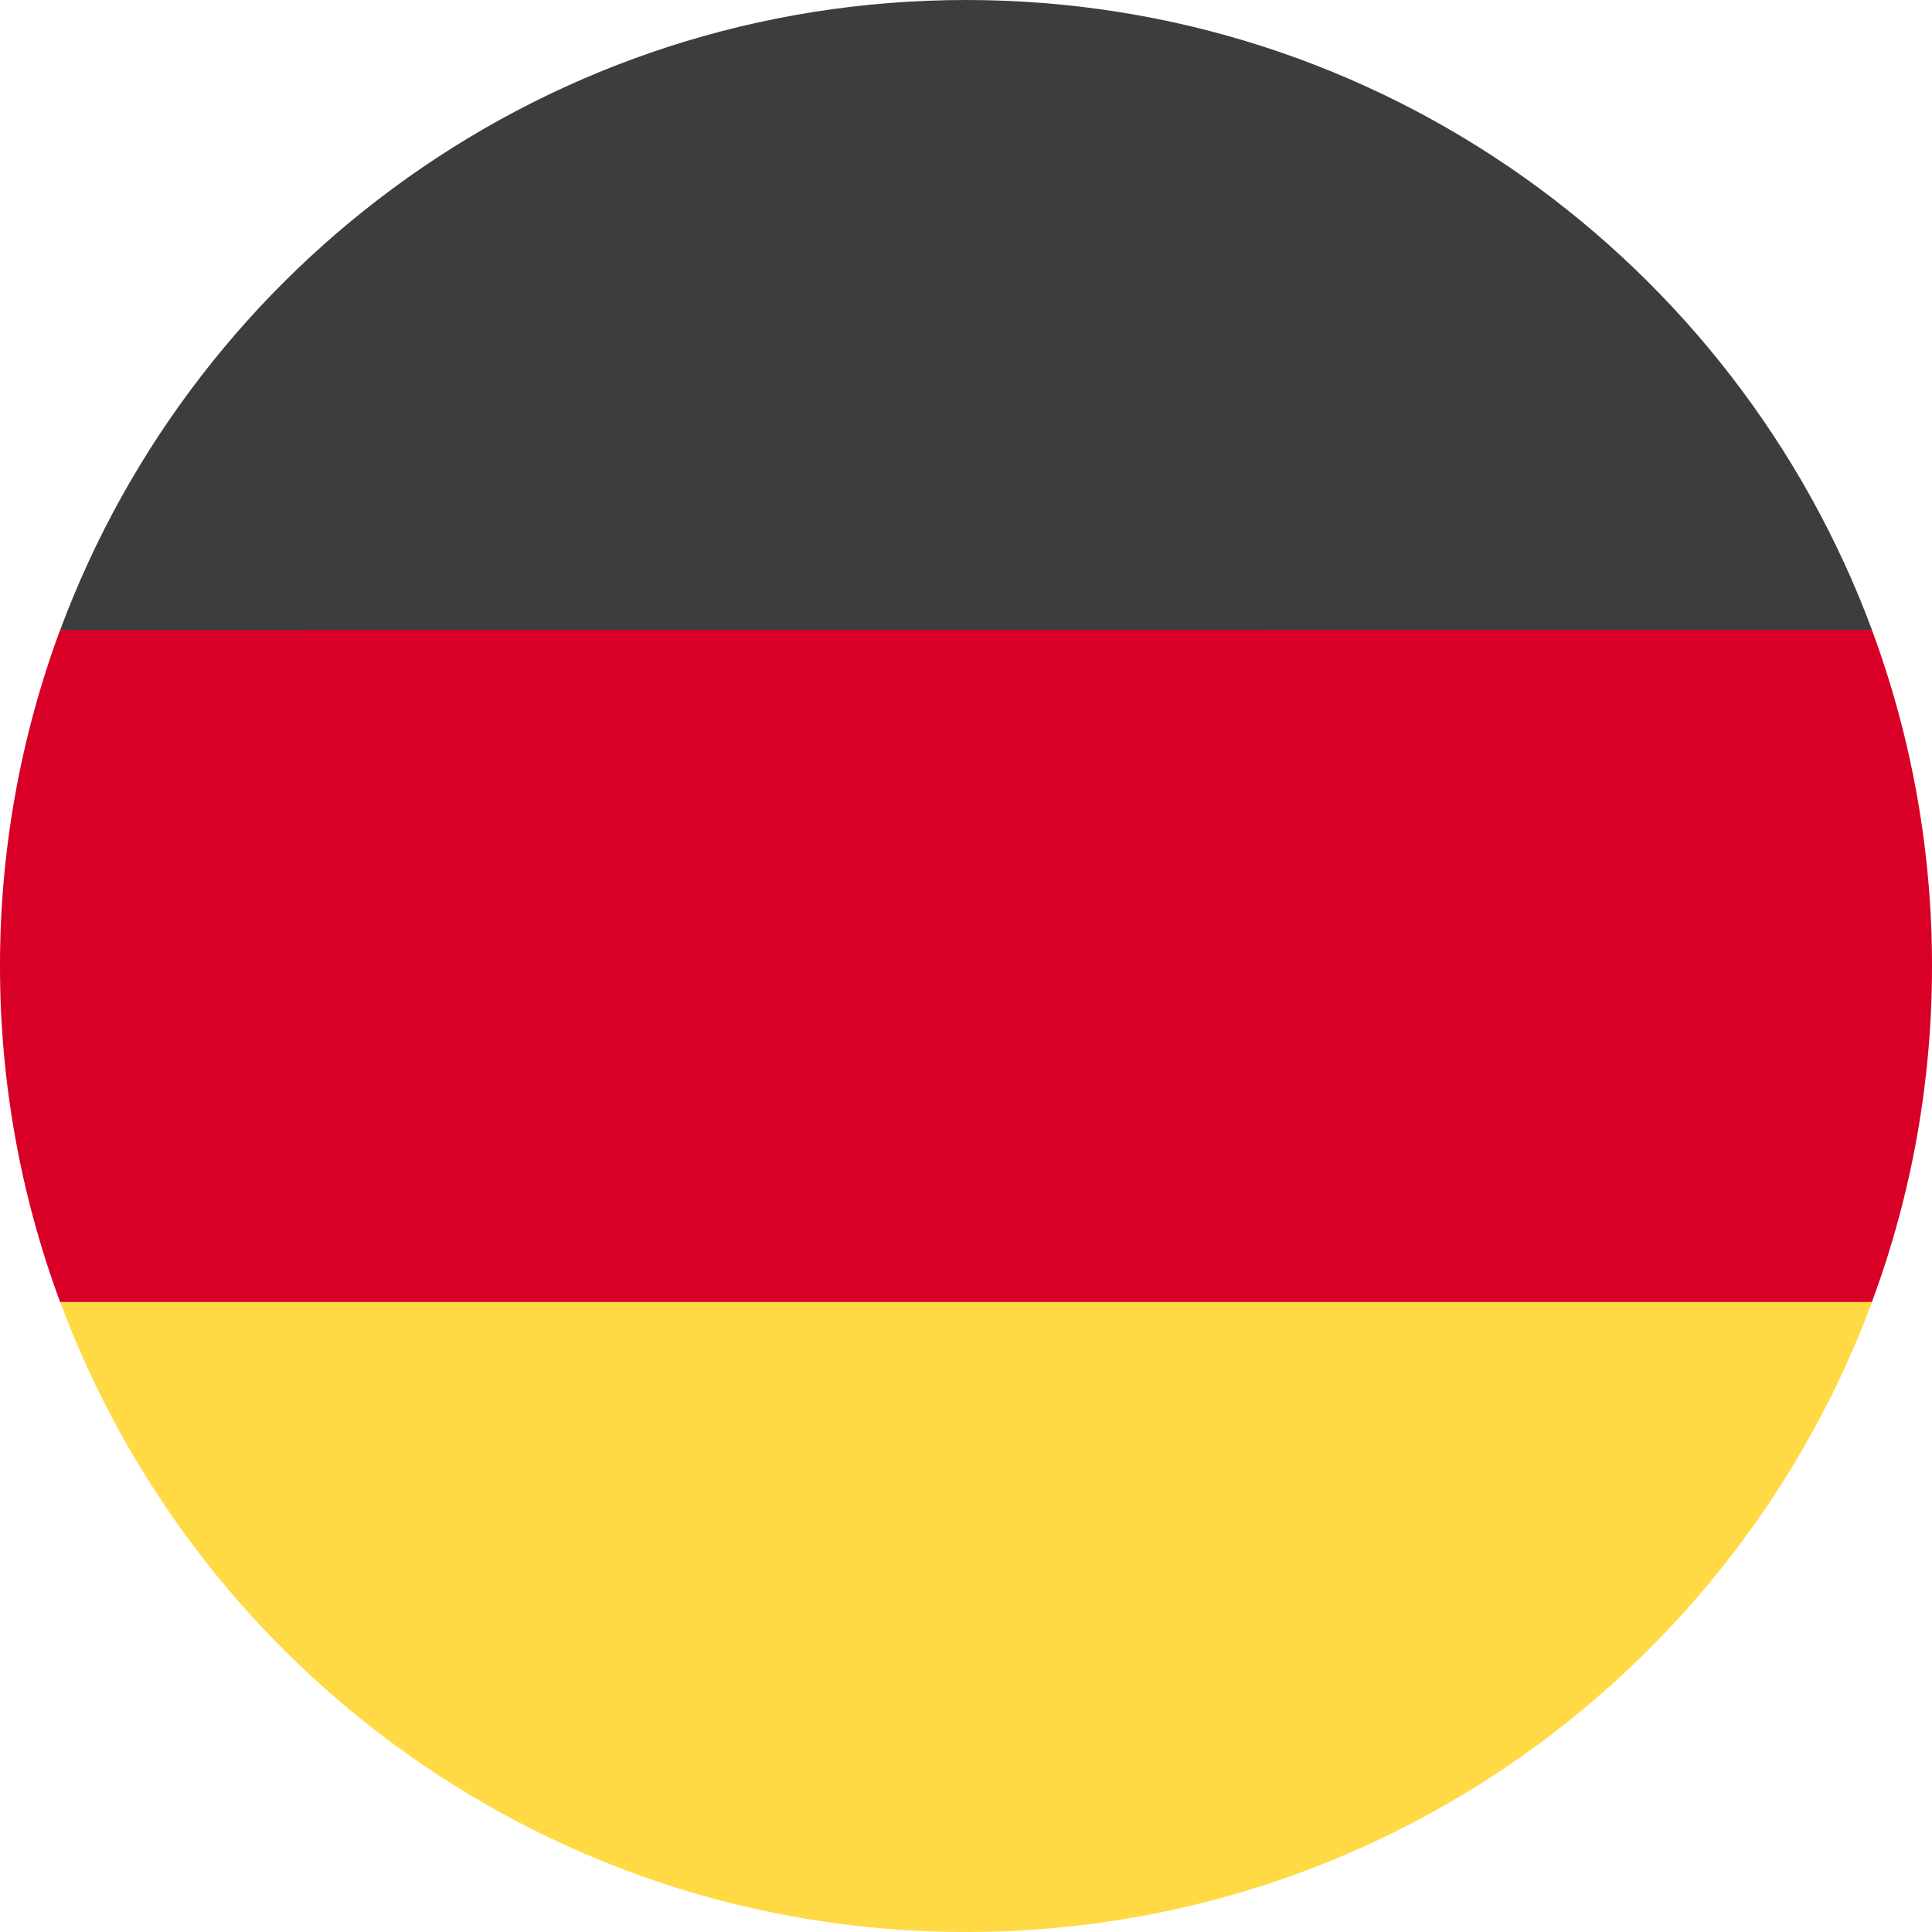 <svg width="20" height="20" viewBox="0 0 20 20" fill="none" xmlns="http://www.w3.org/2000/svg">
<g clip-path="url(#clip0_31943_8871)">
<path d="M0.623 13.478C2.036 17.286 5.701 20 10.001 20C14.301 20 17.966 17.286 19.379 13.478L10.001 12.609L0.623 13.478Z" fill="#FFDA44"/>
<path d="M10.001 0C5.701 0 2.036 2.714 0.623 6.522L10.001 7.391L19.379 6.522C17.966 2.714 14.301 0 10.001 0Z" fill="#3D3D3D"/>
<path d="M0.622 6.522C0.21 7.635 -0.001 8.813 4.9558e-06 10C-0.001 11.187 0.21 12.365 0.622 13.478H19.378C19.791 12.365 20.001 11.187 20 10C20.001 8.813 19.791 7.635 19.378 6.521L0.622 6.522Z" fill="#D80027"/>
</g>
<defs>
<clipPath id="clip0_31943_8871">
<rect width="20" height="20" fill="white"/>
</clipPath>
</defs>
</svg>

